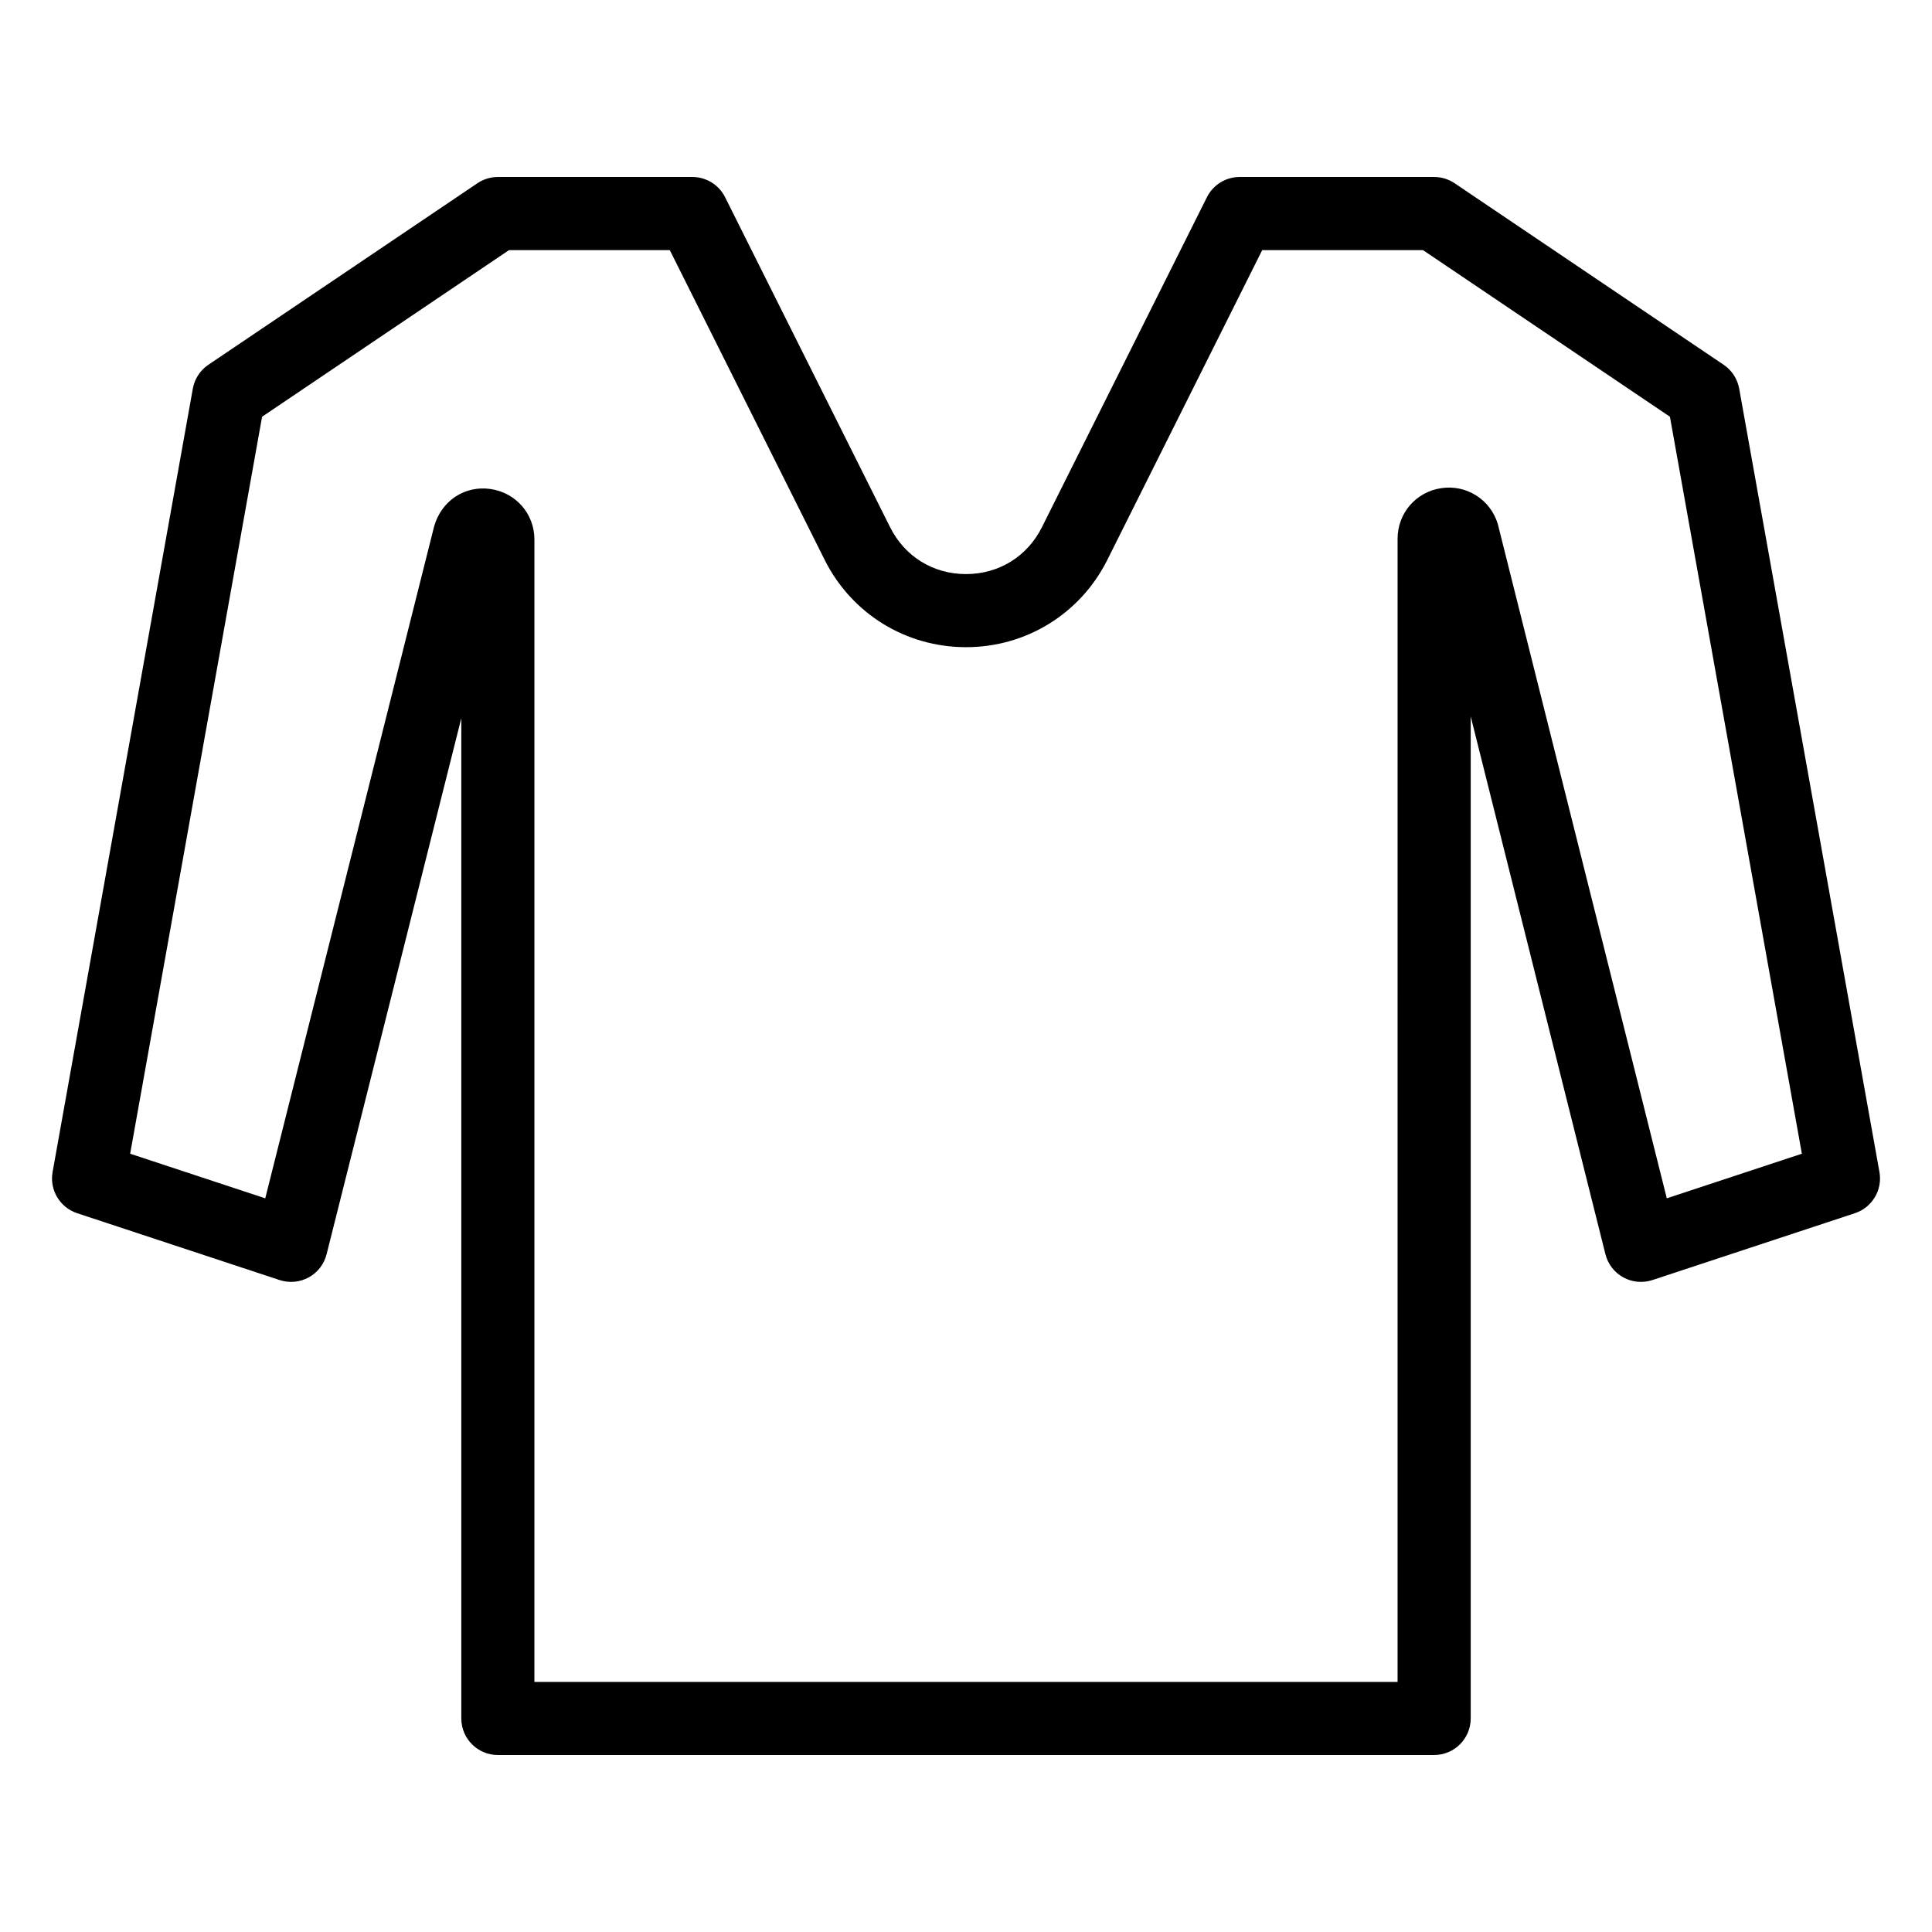 <?xml version="1.0" encoding="UTF-8"?>
<!-- Uploaded to: SVG Repo, www.svgrepo.com, Generator: SVG Repo Mixer Tools -->
<svg fill="#000000" width="800px" height="800px" version="1.1" viewBox="144 144 512 512" xmlns="http://www.w3.org/2000/svg">
 <path d="m524.06 609.1h-248.12c-5.352 0-9.688-4.34-9.688-9.688v-265.09l-35.703 142.07c-0.652 2.613-2.367 4.832-4.727 6.125-2.359 1.297-5.148 1.551-7.707 0.715l-53.676-17.723c-4.578-1.516-7.352-6.164-6.5-10.91l37.164-207.61c0.465-2.578 1.949-4.859 4.117-6.324l71.301-48.105c1.598-1.078 3.488-1.656 5.418-1.656h51.551c3.672 0 7.023 2.07 8.668 5.356l43.719 87.438c3.891 7.789 11.418 12.438 20.129 12.438 8.703 0 16.23-4.648 20.125-12.438l43.719-87.438c1.641-3.281 4.996-5.356 8.668-5.356h51.551c1.93 0 3.816 0.578 5.418 1.656l71.297 48.105c2.172 1.465 3.656 3.746 4.121 6.324l37.168 207.61c0.852 4.746-1.922 9.395-6.5 10.91l-53.676 17.723c-2.559 0.832-5.352 0.582-7.711-0.715-2.356-1.297-4.07-3.519-4.727-6.133l-35.703-142.52v265.54c-0.004 5.356-4.34 9.691-9.691 9.691zm-238.44-19.375h228.75l0.004-302.95c0-6.754 4.844-12.391 11.52-13.398 6.676-1.031 13.016 2.941 15.02 9.418l44.805 178.77 35.793-11.816-34.965-195.31-65.445-44.156h-42.602l-41.039 82.082c-7.144 14.277-21.496 23.148-37.457 23.148-15.965 0-30.32-8.871-37.465-23.148l-41.039-82.082h-42.602l-65.445 44.156-34.961 195.31 35.801 11.82 44.754-178.07c1.941-6.812 8.121-10.867 14.883-9.914 6.773 0.949 11.695 6.586 11.695 13.395z"/>
</svg>